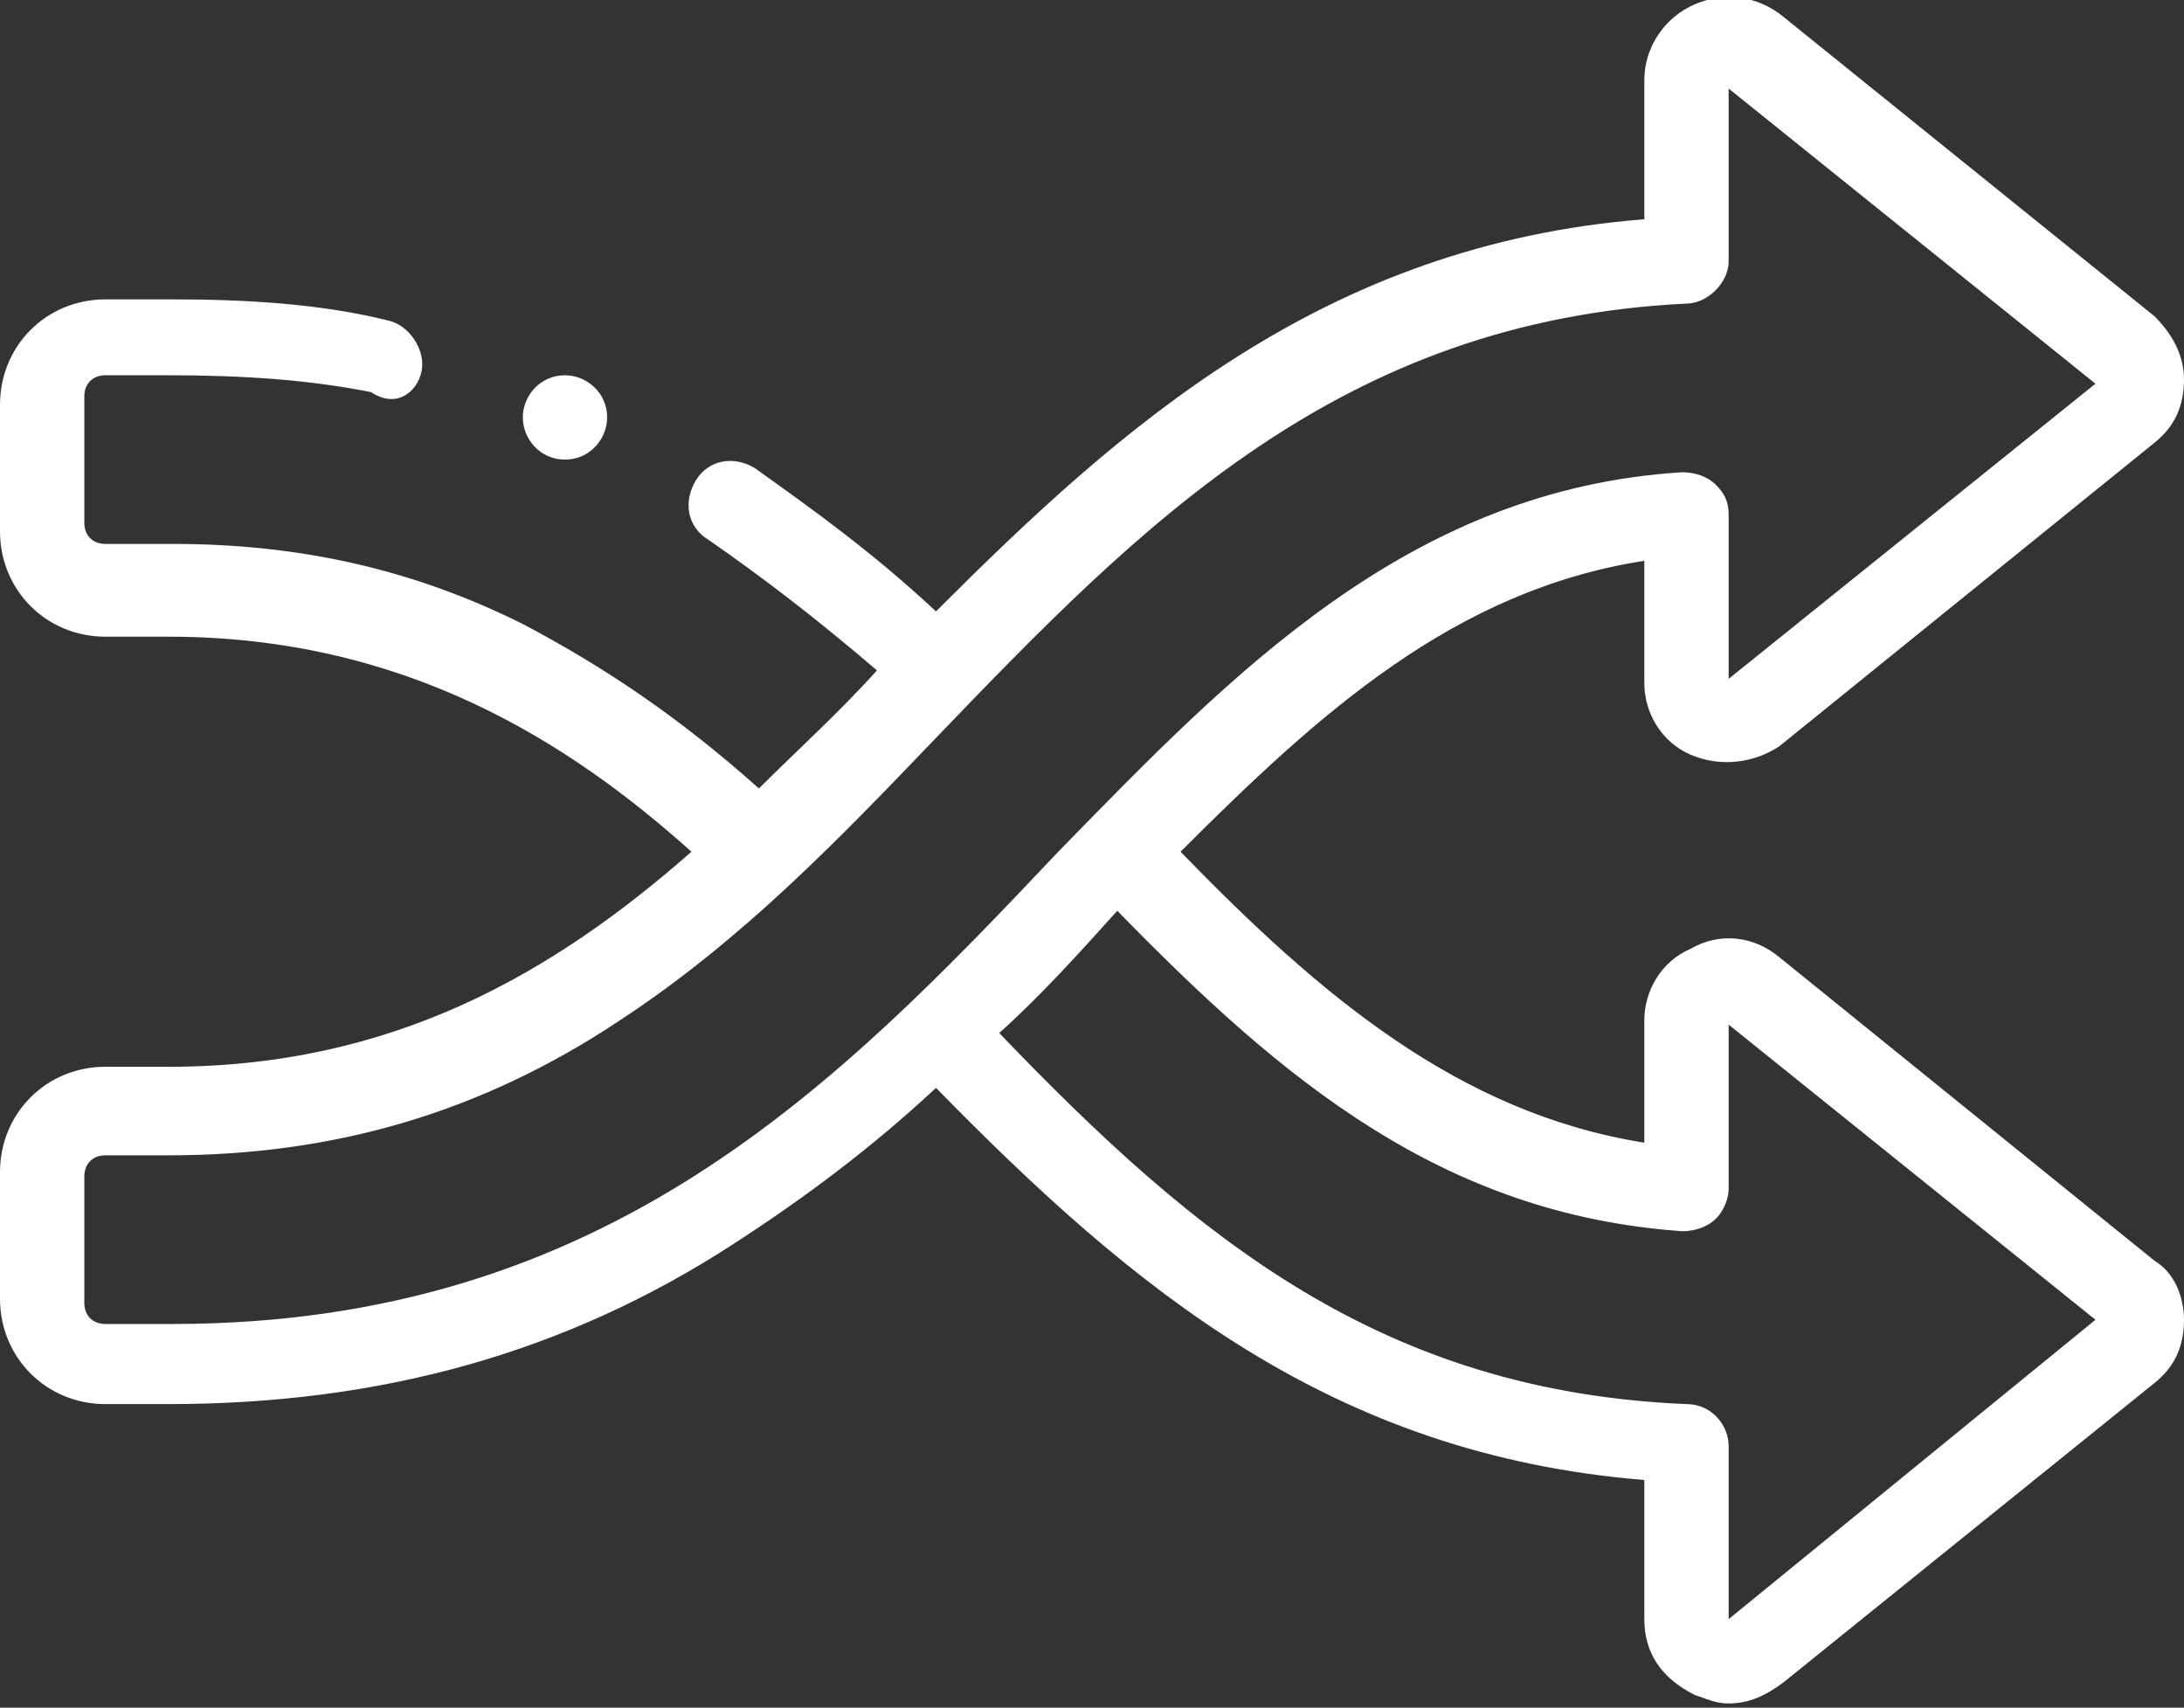 <?xml version="1.0" encoding="utf-8"?>
<!-- Generator: Adobe Illustrator 25.0.1, SVG Export Plug-In . SVG Version: 6.00 Build 0)  -->
<svg version="1.1" id="Calque_1" xmlns="http://www.w3.org/2000/svg" xmlns:xlink="http://www.w3.org/1999/xlink" x="0px" y="0px"
	 viewBox="0 0 51.8 40.5" style="enable-background:new 0 0 51.8 40.5;" xml:space="preserve">
<rect x="0" y="0" width="51.8" height="40.5" fill="#333333" stroke="none"/>
<style type="text/css">
	.st0{fill:#FFFFFF;}
</style>
<path id="Shape" class="st0" d="M51.1,29.9l-8.9-7.2c-0.6-0.5-1.4-0.6-2.1-0.2c-0.7,0.3-1.1,1-1.1,1.7v2.9c-4.4-0.7-7.7-3.5-11-6.9
	c3.3-3.3,6.5-6.2,11-6.9v2.9c0,0.7,0.4,1.4,1.1,1.7c0.7,0.3,1.5,0.2,2.1-0.2l8.9-7.2c0.5-0.4,0.7-0.9,0.7-1.5c0-0.6-0.3-1.1-0.7-1.5
	l-8.8-7.1c-0.6-0.5-1.4-0.6-2.1-0.3c-0.7,0.3-1.2,1-1.2,1.8v3.3c-7.6,0.6-12.4,4.9-16.8,9.3c-1.5-1.4-2.9-2.4-4.3-3.4
	c-0.5-0.3-1.1-0.2-1.4,0.3c-0.3,0.5-0.2,1.1,0.3,1.4c1.3,0.9,2.6,1.9,4,3.1c0,0,0,0,0,0c-0.9,1-1.9,1.9-2.8,2.8
	c-1.9-1.7-3.7-2.9-5.6-3.9c-2.6-1.3-5.3-1.9-8.3-1.9H2.5c-0.3,0-0.5-0.2-0.5-0.5v-3c0-0.3,0.2-0.5,0.5-0.5h1.5
	c1.7,0,3.3,0.1,4.8,0.4C9.4,9.7,9.9,9.3,10,8.8c0.1-0.5-0.3-1.1-0.8-1.2C7.6,7.2,5.8,7.1,4.1,7.1H2.5C1.1,7.1,0,8.2,0,9.6v3
	c0,1.4,1.1,2.5,2.5,2.5h1.5c5.6,0,9.5,2.5,12.4,5.1c-3.3,2.9-7.1,5.1-12.4,5.1H2.5c-1.4,0-2.5,1.1-2.5,2.5v3c0,1.4,1.1,2.5,2.5,2.5
	h1.5c5,0,9.4-1.2,13.4-3.8c1.7-1.1,3.3-2.3,4.8-3.7c4.7,4.8,9.4,8.7,16.8,9.3v3.3c0,0.8,0.4,1.4,1.2,1.8c0.3,0.1,0.5,0.2,0.8,0.2
	c0.5,0,0.9-0.2,1.3-0.5l8.8-7.1c0.5-0.4,0.7-0.9,0.7-1.5C51.8,30.8,51.6,30.2,51.1,29.9L51.1,29.9z M4.1,31.4H2.5
	c-0.3,0-0.5-0.2-0.5-0.5v-3c0-0.3,0.2-0.5,0.5-0.5h1.5c3.9,0,7.4-1,10.7-3.2c2.9-1.9,5.2-4.3,7.5-6.7c4.9-5.1,9.6-9.9,17.8-10.3
	c0.5,0,1-0.5,1-1V2.1l8.7,7l-8.7,7v-3.9c0-0.3-0.1-0.5-0.3-0.7c-0.2-0.2-0.5-0.3-0.8-0.3c-6.5,0.4-10.7,4.8-14.8,9
	C19.9,25.7,14.4,31.4,4.1,31.4z M41,38.4v-4.1c0-0.5-0.4-1-1-1c-7.2-0.3-11.6-3.9-16.3-8.8c1-0.9,1.9-1.9,2.8-2.9
	c3.9,4,7.7,7.2,13.4,7.6c0.3,0,0.6-0.1,0.8-0.3c0.2-0.2,0.3-0.5,0.3-0.7v-3.9l8.7,7L41,38.4z"/>
<path id="Path" class="st0" d="M13.4,10.9c0.6,0,1-0.5,1-1c0-0.6-0.5-1-1-1h0c-0.6,0-1,0.5-1,1C12.4,10.4,12.8,10.9,13.4,10.9z"/>
</svg>
